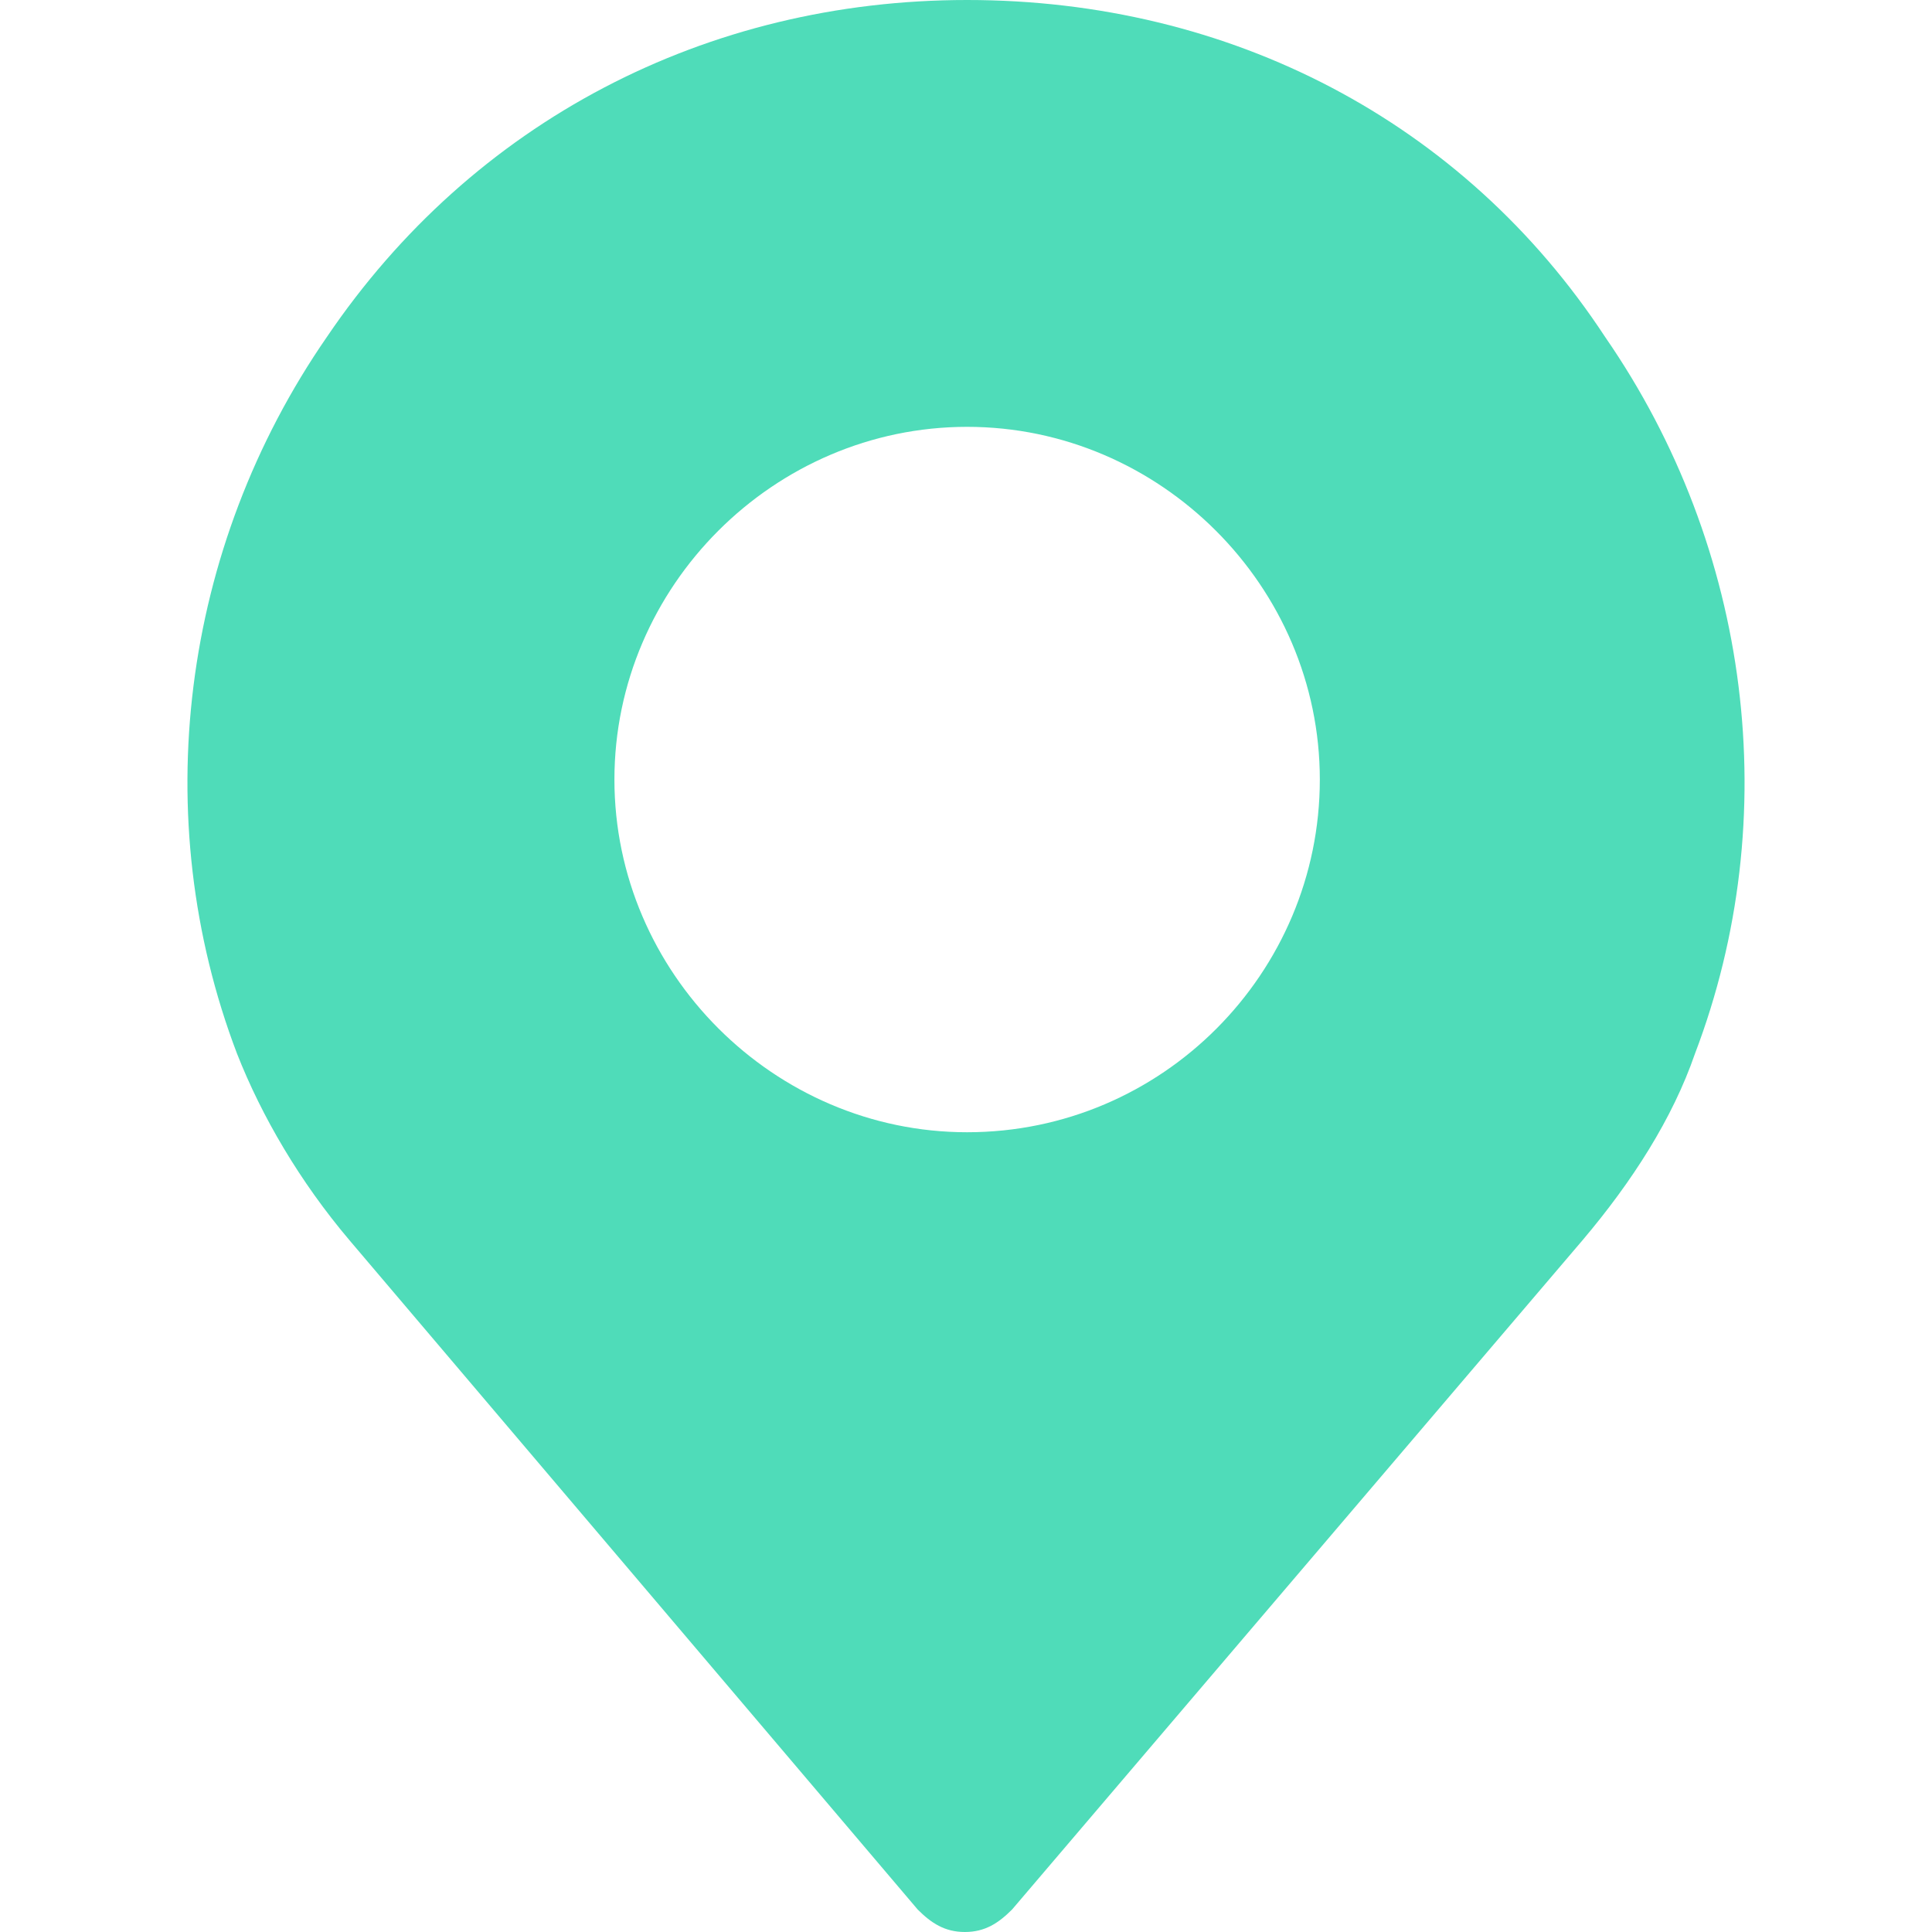 <?xml version="1.0" encoding="UTF-8"?> <!-- Generator: Adobe Illustrator 19.0.0, SVG Export Plug-In . SVG Version: 6.00 Build 0) --> <svg xmlns="http://www.w3.org/2000/svg" xmlns:xlink="http://www.w3.org/1999/xlink" id="Capa_1" x="0px" y="0px" viewBox="0 0 440.32 440.32" style="enable-background:new 0 0 440.32 440.32;" xml:space="preserve" width="512px" height="512px"> <g> <g> <path d="M365.824,76.8C333.568,27.648,280.32,0,220.416,0c-59.392,0-112.64,27.648-145.92,76.8 c-33.28,48.128-40.96,109.568-20.48,163.328c5.632,14.336,14.336,29.184,25.6,42.496L209.152,435.2 c3.072,3.072,6.144,5.12,10.752,5.12s7.68-2.048,10.752-5.12l130.048-152.576c11.264-13.312,20.48-27.648,25.6-42.496 C406.784,186.368,399.104,124.928,365.824,76.8z M220.416,258.048c-44.032,0-80.384-36.352-80.384-80.384 c0-44.032,36.352-80.384,80.384-80.384c44.032,0,80.384,36.352,80.384,80.384C300.8,221.696,264.96,258.048,220.416,258.048z" fill="#4FDCB9"></path> </g> </g> <g> </g> <g> </g> <g> </g> <g> </g> <g> </g> <g> </g> <g> </g> <g> </g> <g> </g> <g> </g> <g> </g> <g> </g> <g> </g> <g> </g> <g> </g> </svg> 